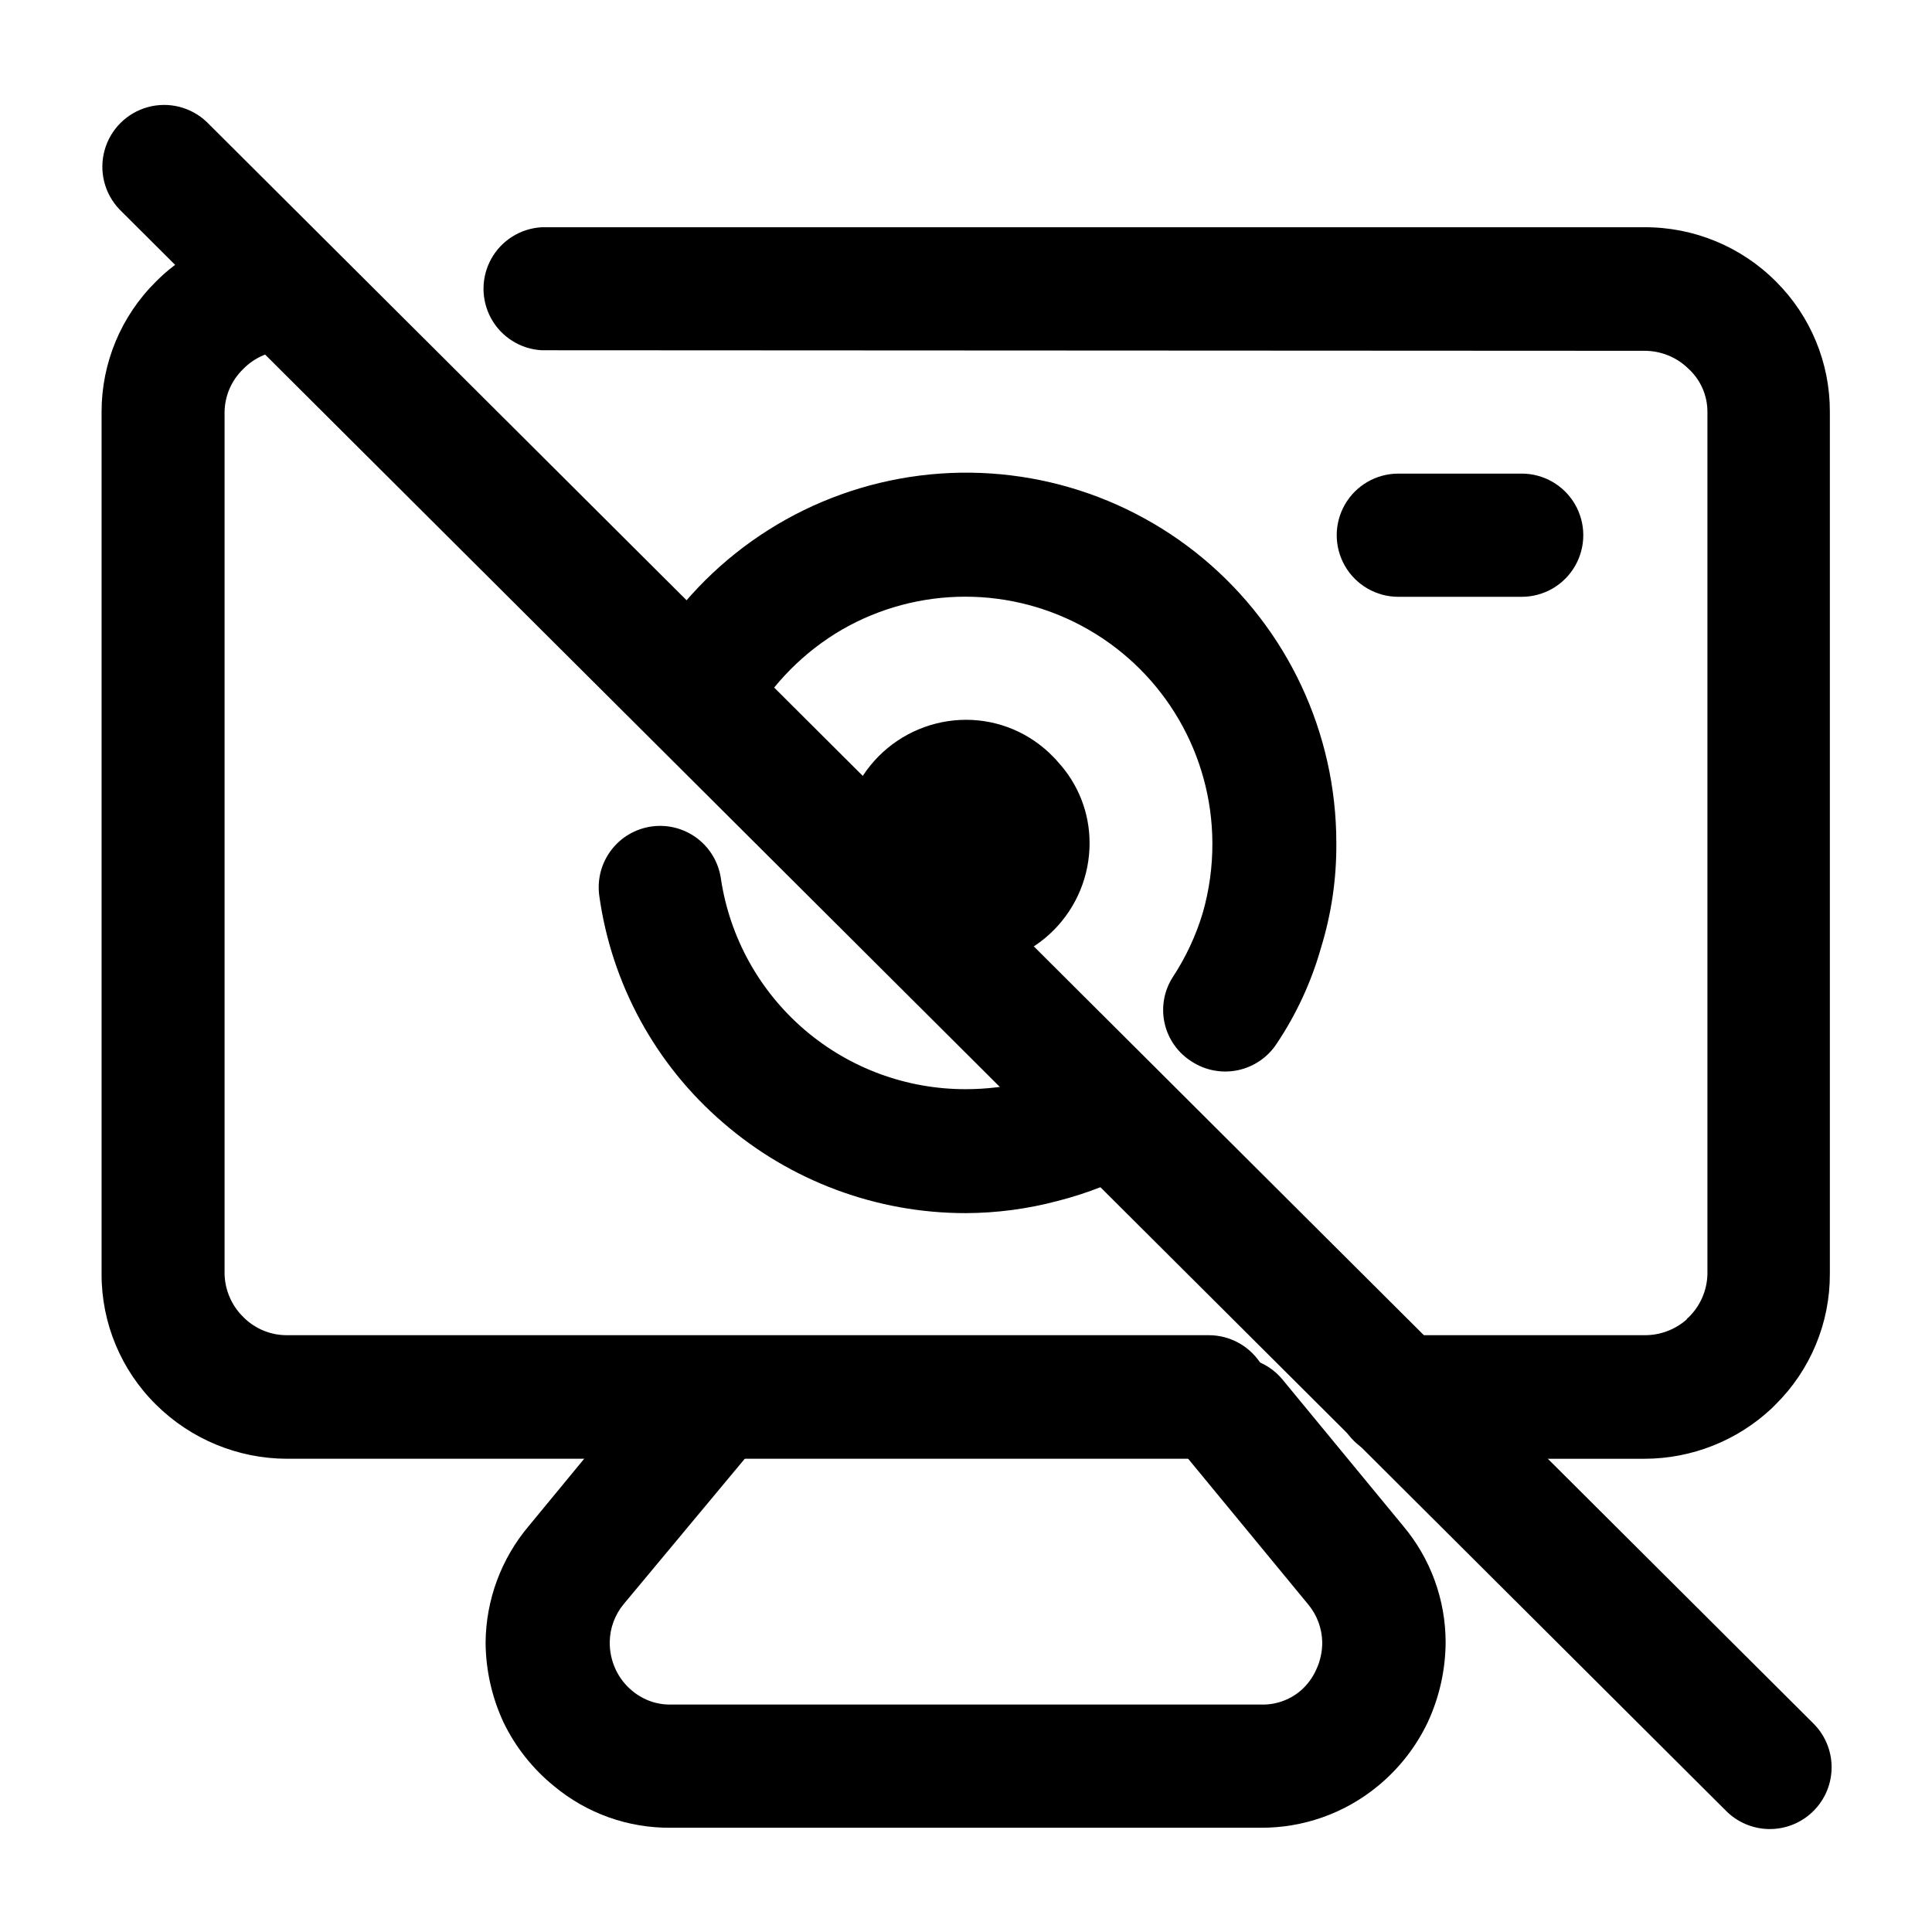 <?xml version="1.0" encoding="UTF-8"?>
<!-- Uploaded to: SVG Repo, www.svgrepo.com, Generator: SVG Repo Mixer Tools -->
<svg fill="#000000" width="800px" height="800px" version="1.1" viewBox="144 144 512 512" xmlns="http://www.w3.org/2000/svg">
 <g>
  <path d="m343.02 335.16c-2.144 3.734-5.68 6.469-9.836 7.602-4.156 1.133-8.59 0.574-12.332-1.559-3.781-2.086-6.562-5.606-7.731-9.762-1.164-4.156-0.613-8.605 1.531-12.355 14.32-25.332 39.148-43 67.773-48.23 28.625-5.227 58.098 2.523 80.445 21.16s35.27 46.234 35.27 75.336c0.082 9.387-1.277 18.734-4.031 27.711-2.555 9.082-6.535 17.703-11.789 25.543-2.356 3.598-6.047 6.117-10.258 7.008-4.211 0.887-8.602 0.07-12.211-2.273-3.668-2.281-6.266-5.941-7.215-10.156-0.945-4.211-0.164-8.633 2.176-12.262 3.438-5.234 6.102-10.934 7.91-16.93 1.742-6.059 2.606-12.336 2.57-18.641-0.098-23.34-12.609-44.863-32.84-56.5-20.234-11.641-45.129-11.629-65.352 0.023-10.016 5.848-18.32 14.219-24.082 24.285zm88.316 89.625c5.102-2.797 11.312-2.66 16.285 0.359 4.977 3.019 7.961 8.461 7.836 14.281-0.129 5.82-3.352 11.129-8.453 13.926-7.176 3.898-14.809 6.894-22.723 8.918-7.922 2.102-16.086 3.188-24.281 3.223-23.652 0.027-46.516-8.488-64.387-23.98-17.898-15.383-29.562-36.777-32.801-60.152-0.586-4.277 0.547-8.613 3.156-12.051 2.606-3.438 6.473-5.703 10.75-6.289 4.277-0.59 8.609 0.547 12.051 3.152 3.438 2.609 5.699 6.477 6.289 10.754 2.344 15.531 10.191 29.703 22.113 39.93 11.918 10.23 27.117 15.832 42.828 15.789 5.449-0.004 10.879-0.664 16.172-1.965 5.238-1.406 10.305-3.383 15.113-5.894z"/>
  <path d="m432.75 367.35c0.027 8.676-3.394 17.004-9.512 23.156-6.117 6.152-14.426 9.621-23.102 9.641-8.676 0.023-17.004-3.402-23.152-9.523-6.144-6.117-9.609-14.43-9.629-23.105-0.016-8.676 3.414-17 9.535-23.145 6.125-6.144 14.438-9.605 23.113-9.621 8.723-0.004 17.07 3.543 23.125 9.824 0.41 0.395 0.797 0.816 1.156 1.262 5.481 5.898 8.508 13.66 8.465 21.715z"/>
  <path d="m458.54 530.18c-2.75-3.309-4.066-7.578-3.66-11.863 0.406-4.281 2.504-8.227 5.824-10.961 3.356-2.742 7.656-4.059 11.973-3.664 4.312 0.398 8.301 2.473 11.102 5.781l32.094 38.945c7.266 8.648 11.242 19.586 11.234 30.883-0.051 7.293-1.668 14.492-4.734 21.109-3.117 6.551-7.641 12.332-13.25 16.93-8.762 7.215-19.785 11.121-31.137 11.031h-156.18c-11.312 0.121-22.297-3.793-30.984-11.031-5.656-4.59-10.234-10.371-13.402-16.93-3.07-6.617-4.684-13.816-4.734-21.109 0.09-11.312 4.133-22.238 11.434-30.883l32.094-38.945c2.809-3.383 6.848-5.508 11.223-5.906 4.379-0.395 8.734 0.969 12.105 3.789 3.32 2.734 5.418 6.68 5.824 10.961 0.406 4.285-0.91 8.555-3.66 11.863l-32.395 38.895c-2.359 2.832-3.672 6.391-3.727 10.074-0.027 2.504 0.508 4.984 1.559 7.254 1.035 2.234 2.57 4.199 4.484 5.746 2.91 2.418 6.602 3.688 10.379 3.574h156.18c3.777 0.113 7.469-1.156 10.375-3.574 1.844-1.57 3.309-3.531 4.285-5.746 1.035-2.238 1.57-4.684 1.562-7.152-0.055-3.688-1.371-7.242-3.731-10.074z"/>
  <path d="m287.55 236.82c-5.606-0.312-10.66-3.488-13.379-8.402-2.715-4.914-2.715-10.883 0-15.797 2.719-4.914 7.773-8.086 13.379-8.398h292.21c13.098-0.07 25.676 5.121 34.914 14.41 9.168 9.141 14.301 21.562 14.258 34.508v228.48c0.035 13-5.156 25.473-14.41 34.609l-1.008 1.008c-9.133 8.562-21.184 13.336-33.703 13.352h-65.496c-5.848 0-11.254-3.121-14.18-8.188-2.926-5.066-2.926-11.309 0-16.375 2.926-5.062 8.332-8.184 14.18-8.184h65.496c4.09 0.031 8.051-1.441 11.133-4.133 0.125-0.25 0.316-0.457 0.555-0.605 3.106-3.023 4.898-7.152 4.988-11.484v-228.43c0.02-4.367-1.812-8.539-5.039-11.484-3.117-3.059-7.32-4.762-11.688-4.738zm176.79 261.02c5.848 0 11.254 3.121 14.18 8.184 2.926 5.066 2.926 11.309 0 16.375-2.926 5.066-8.332 8.188-14.18 8.188h-244.3c-13.012-0.035-25.48-5.195-34.715-14.359-9.25-9.137-14.441-21.609-14.406-34.609v-228.43c-0.023-12.984 5.168-25.434 14.406-34.559 9.176-9.25 21.684-14.426 34.715-14.359 5.606 0.312 10.66 3.484 13.379 8.398 2.715 4.914 2.715 10.883 0 15.797-2.719 4.914-7.773 8.09-13.379 8.398-4.418 0.031-8.637 1.848-11.691 5.039-3.039 2.973-4.781 7.031-4.836 11.285v228.43c0.105 4.34 1.914 8.469 5.039 11.484 3.094 3.098 7.312 4.805 11.688 4.738z"/>
  <path d="m175.65 199.48c-3.977-4.168-5.469-10.121-3.93-15.672 1.543-5.551 5.887-9.887 11.441-11.414 5.555-1.527 11.504-0.023 15.664 3.965l425.52 424.16c3.184 3.047 5.004 7.25 5.051 11.656 0.043 4.406-1.688 8.648-4.809 11.758-3.121 3.113-7.363 4.84-11.77 4.785-4.406-0.055-8.605-1.887-11.648-5.074z"/>
  <path d="m514.57 302.16c-5.832 0-11.223-3.113-14.137-8.164-2.918-5.051-2.918-11.273 0-16.324 2.914-5.047 8.305-8.16 14.137-8.16h32.695c5.832 0 11.223 3.113 14.137 8.16 2.914 5.051 2.914 11.273 0 16.324-2.914 5.051-8.305 8.164-14.137 8.164z"/>
 </g>
</svg>